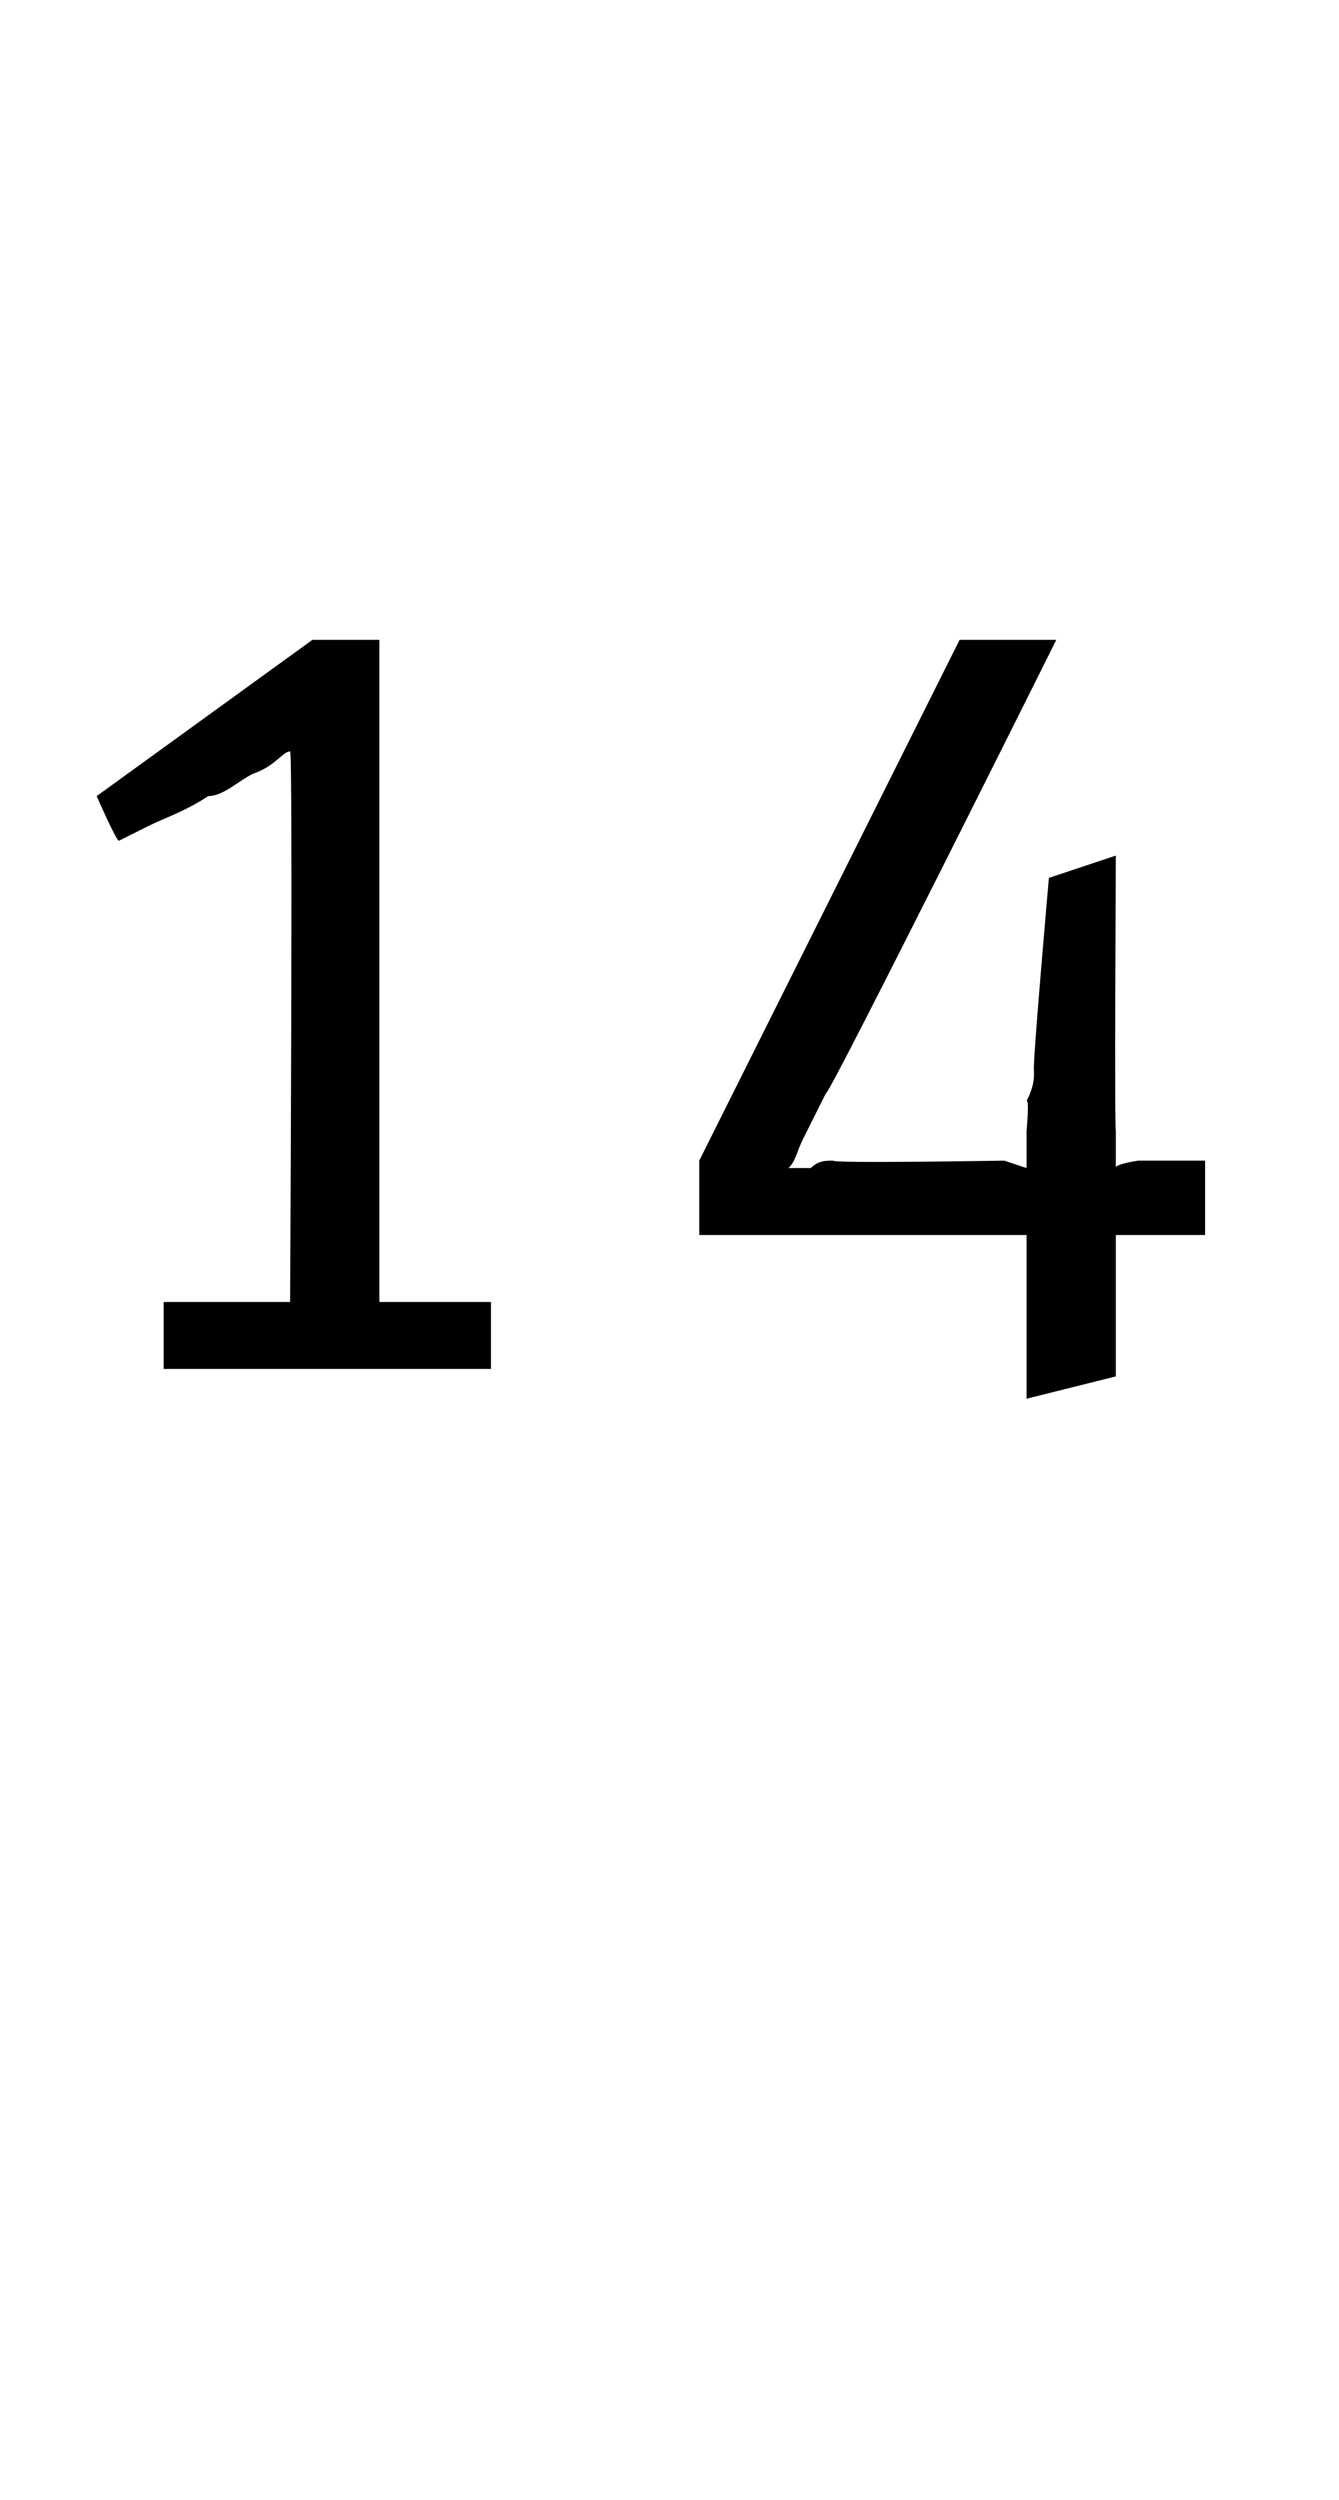 <?xml version="1.0" standalone="no"?><!DOCTYPE svg PUBLIC "-//W3C//DTD SVG 1.1//EN" "http://www.w3.org/Graphics/SVG/1.1/DTD/svg11.dtd"><svg xmlns="http://www.w3.org/2000/svg" version="1.1" width="18px" height="33.6px" viewBox="0 -7 18 33.6" style="top:-7px"><desc>14</desc><defs/><g id="Polygon172186"><path d="m2.2 11.4l0-.9l1.7 0c0 0 .04-7.44 0-7.4c-.1 0-.2.2-.5.3c-.2.1-.4.3-.6.3c-.3.2-.6.3-.8.4c-.2.1-.4.2-.4.2c-.03.02-.3-.6-.3-.6l2.9-2.1l.9 0l0 8.9l1.5 0l0 .9l-4.4 0zm11.6-1.2l0-.6l-.6 0l-3.8 0l0-1l3.5-7l1.3 0c0 0-3.06 6.14-3.1 6.1c-.1.2-.2.4-.3.6c-.1.2-.1.3-.2.4c.1 0 .1 0 .3 0c.1-.1.2-.1.3-.1c-.01.04 2.3 0 2.3 0l.3.1l0-.5c0 0 .04-.43 0-.4c.1-.2.1-.3.1-.4c-.03.01.2-2.6.2-2.6l.9-.3c0 0-.02 3.69 0 3.7c0 .1 0 .2 0 .3c0 .1 0 .1 0 .2c-.03-.05.3-.1.3-.1l.9 0l0 1l-.8 0l-.4 0l0 .5l0 1.4l-1.2.3l0-1.6z" stroke="none" fill="#000"/></g></svg>